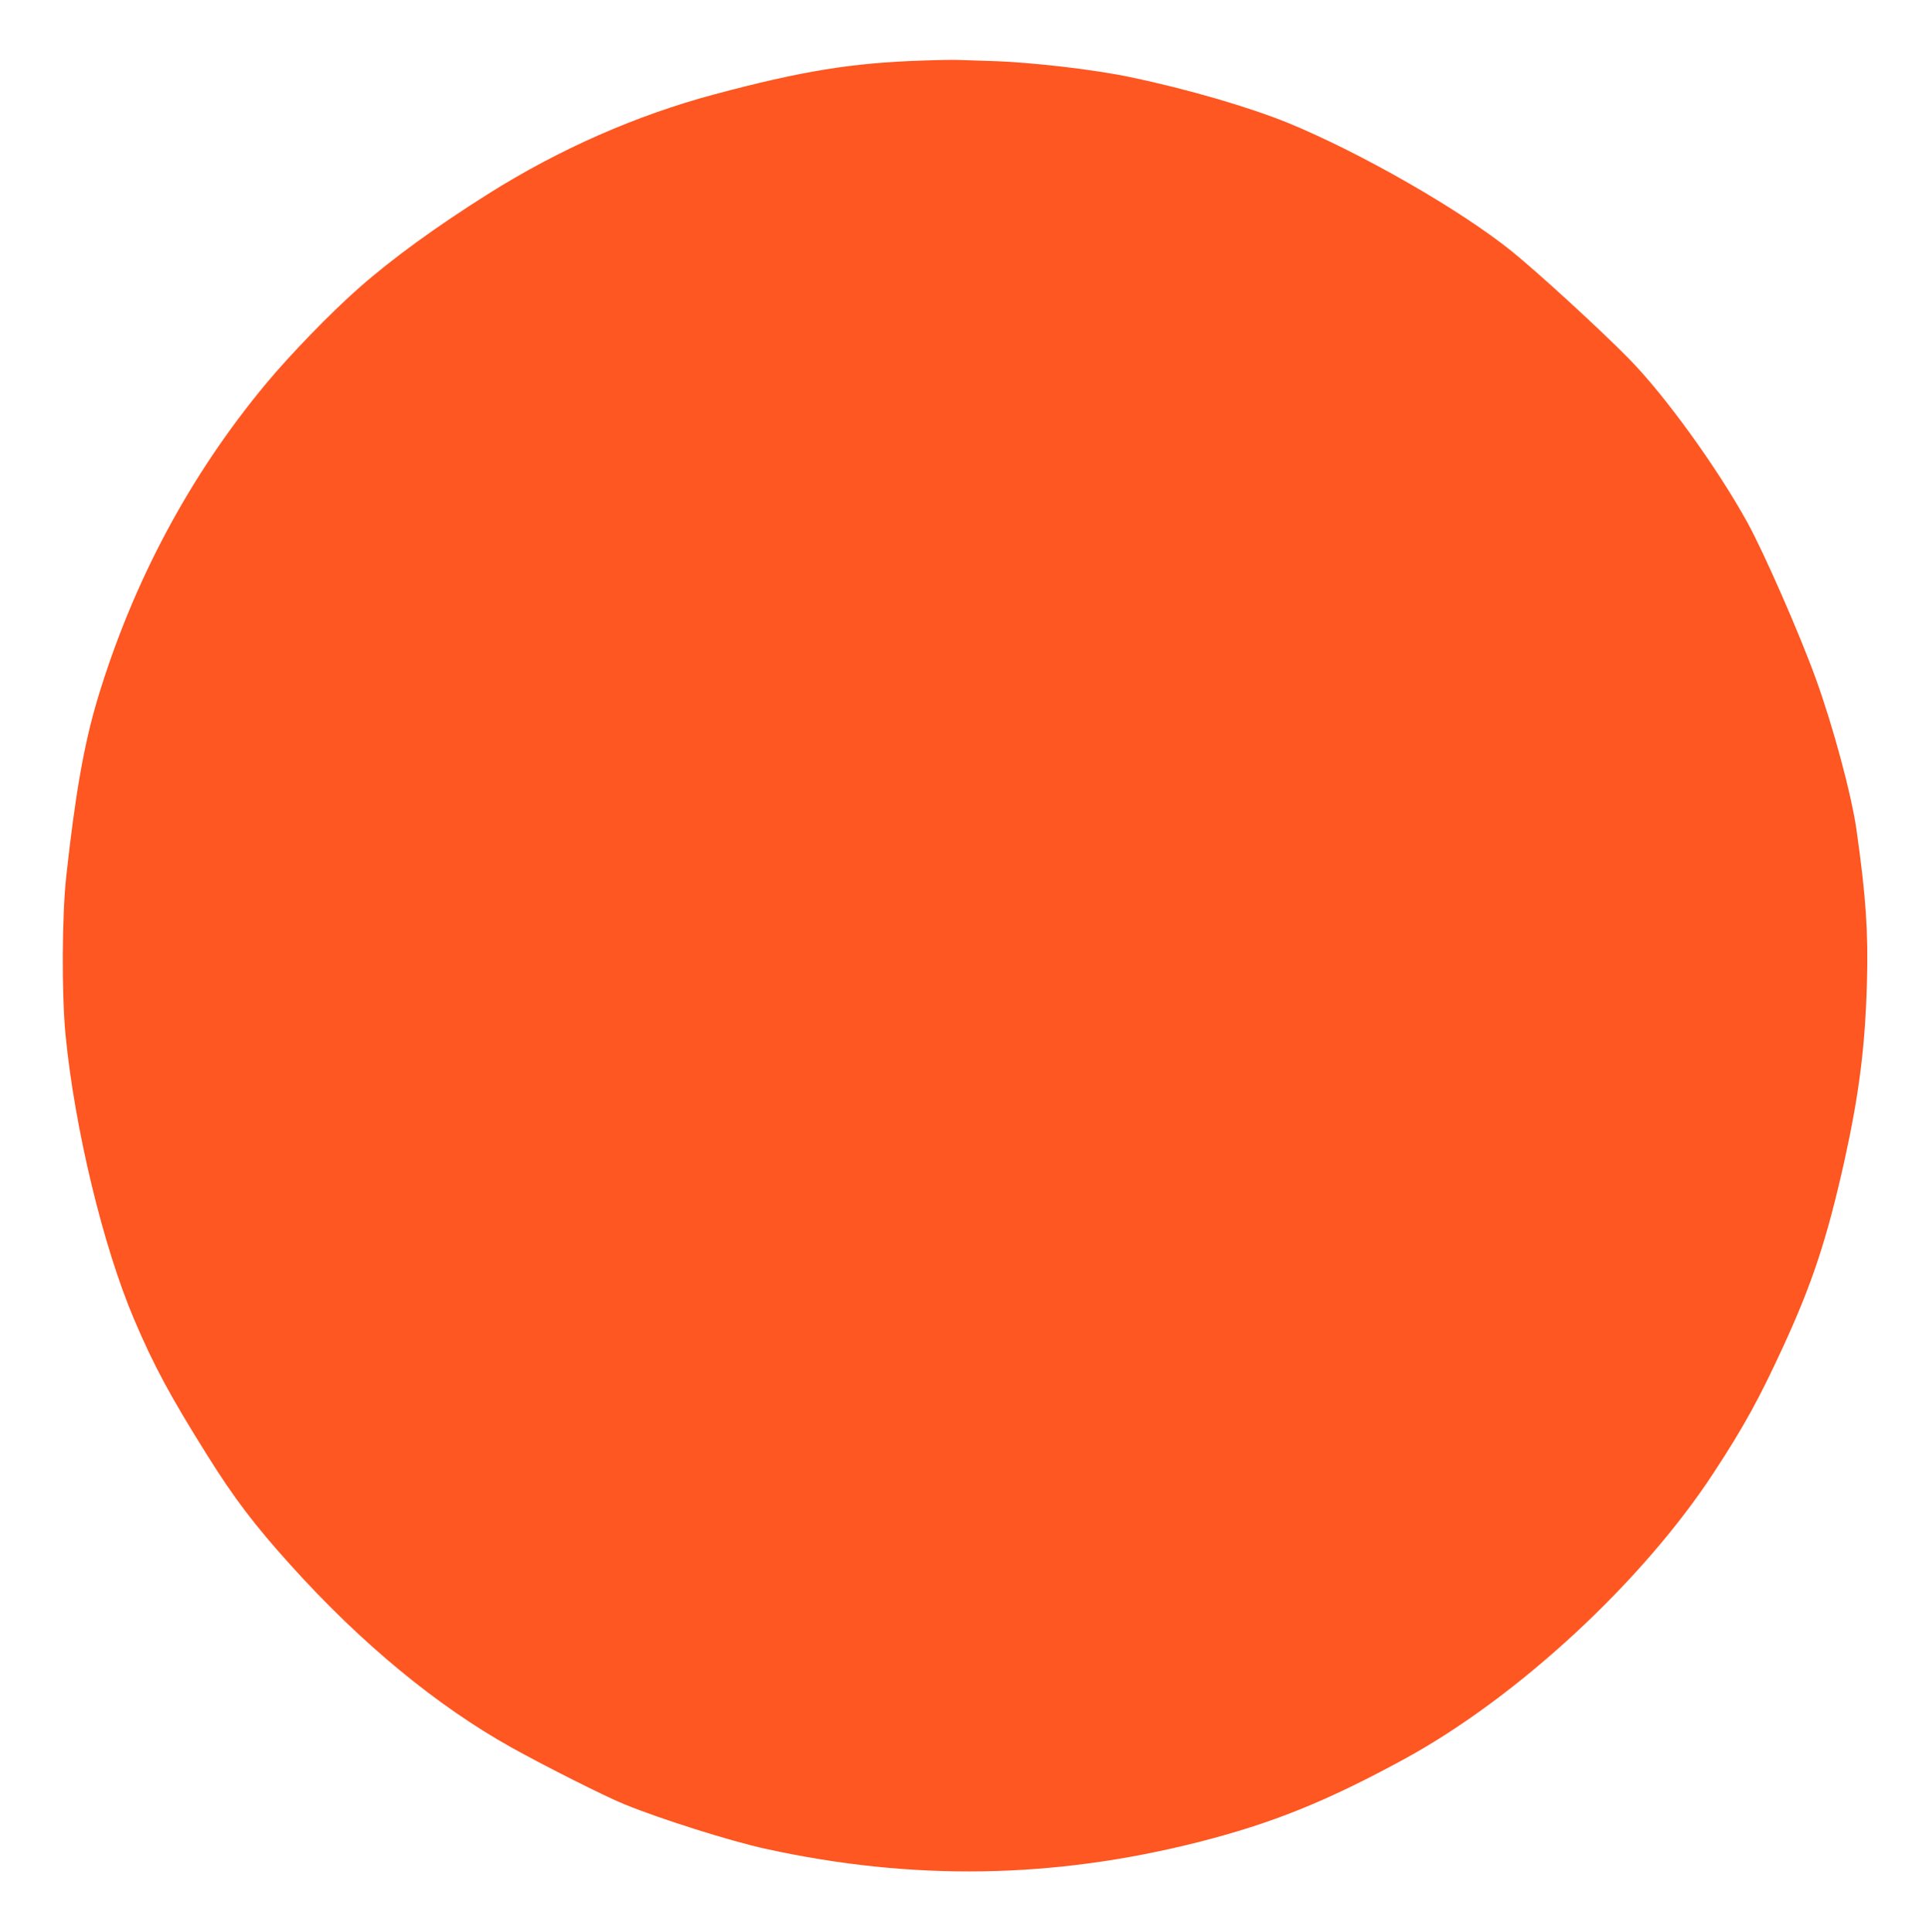 <?xml version="1.0" standalone="no"?>
<!DOCTYPE svg PUBLIC "-//W3C//DTD SVG 20010904//EN"
 "http://www.w3.org/TR/2001/REC-SVG-20010904/DTD/svg10.dtd">
<svg version="1.0" xmlns="http://www.w3.org/2000/svg"
 width="1278pt" height="1280pt" viewBox="0 0 1278 1280"
 preserveAspectRatio="xMidYMid meet">
<g transform="translate(0,1280) scale(0.1,-0.1)"
fill="#ff5722" stroke="none">
<path d="M6115 12399 c-469 -15 -802 -69 -1385 -225 -515 -138 -1024 -362
-1493 -657 -349 -220 -638 -430 -857 -623 -190 -167 -458 -444 -620 -639 -503
-605 -881 -1313 -1114 -2087 -89 -297 -147 -626 -207 -1173 -29 -266 -31 -778
-5 -1050 60 -619 249 -1406 456 -1890 128 -302 241 -511 485 -900 173 -277
313 -462 550 -724 468 -520 969 -933 1465 -1210 227 -126 614 -321 746 -375
245 -100 705 -245 939 -296 973 -213 1904 -198 2864 45 492 125 852 271 1366
551 751 410 1580 1178 2051 1900 200 306 298 485 459 834 192 417 290 714 405
1230 97 440 137 753 149 1180 9 334 -6 565 -69 1010 -33 233 -154 684 -271
1007 -108 297 -341 829 -452 1031 -200 363 -548 845 -786 1086 -183 187 -603
572 -774 710 -339 274 -998 652 -1482 851 -258 105 -664 224 -1047 304 -241
51 -665 100 -928 107 -102 3 -198 6 -215 7 -16 1 -120 0 -230 -4z"/>
</g>
</svg>
